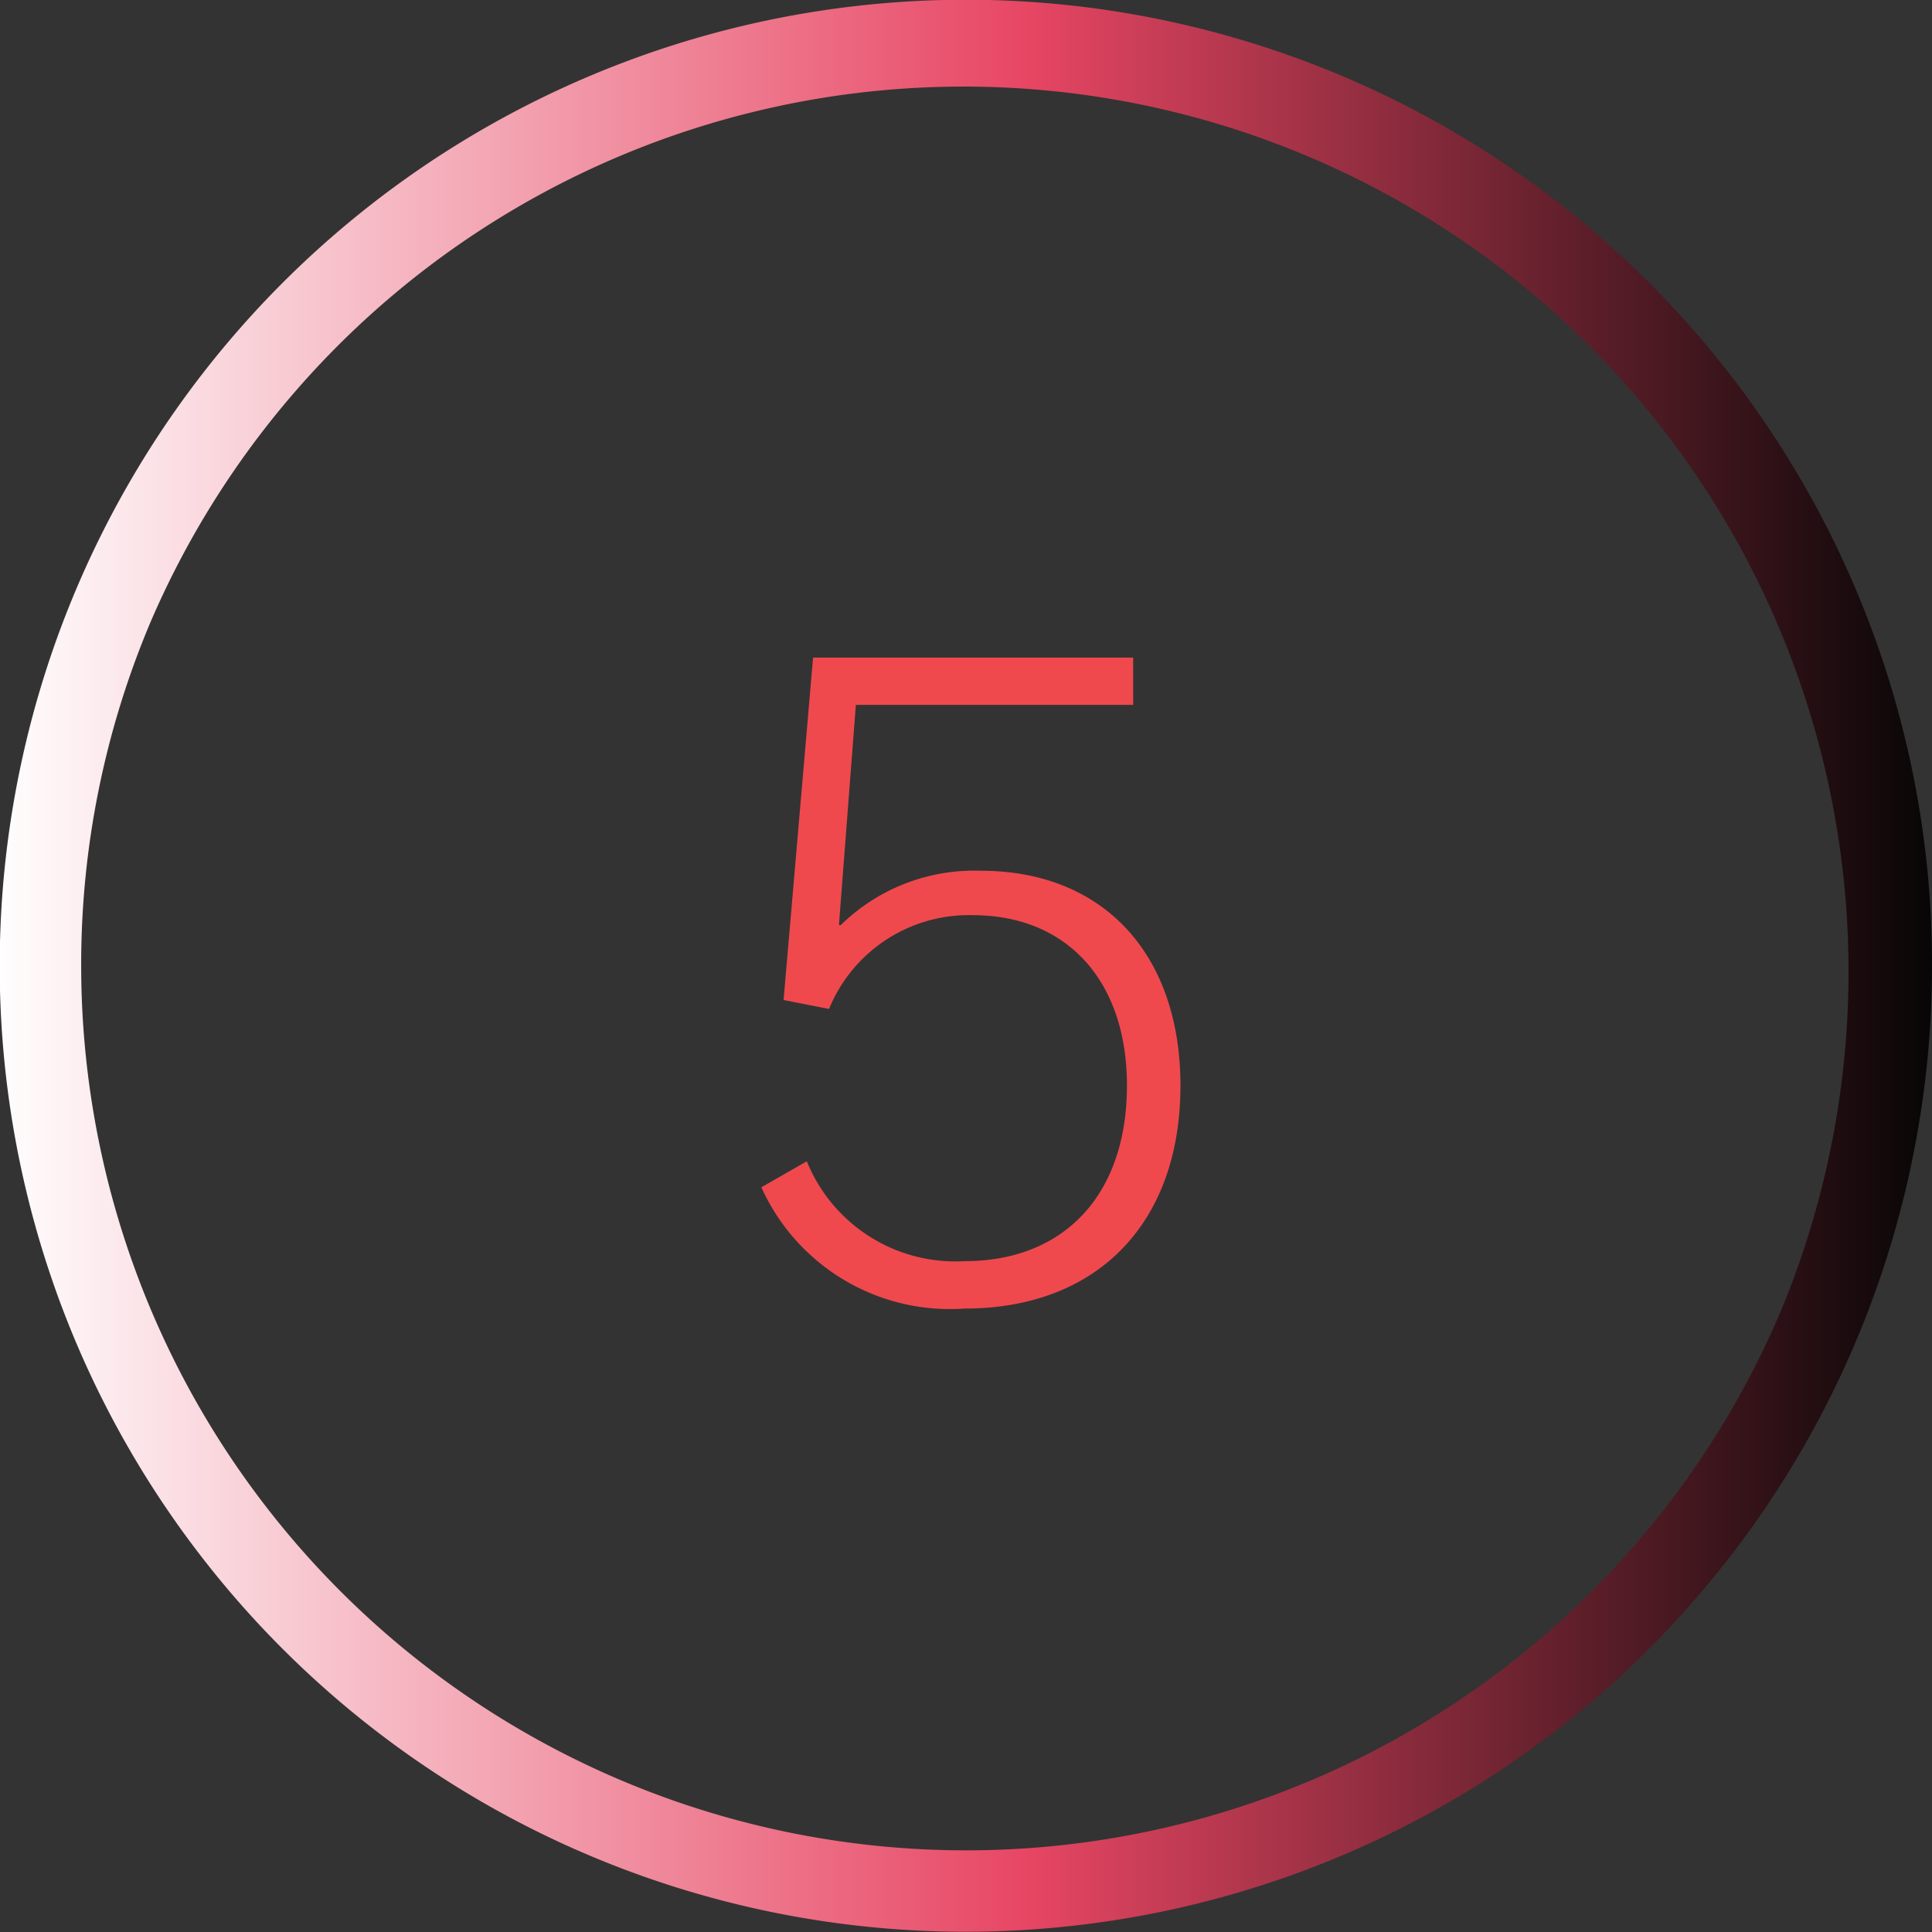 <svg xmlns="http://www.w3.org/2000/svg" xmlns:xlink="http://www.w3.org/1999/xlink" width="52" height="52" viewBox="0 0 52 52">
  <rect x="0" y="0" width="52" height="52" fill="#333333" stroke="none"/>
  <defs>
    <style>
      .cls-1 {
        fill: #ef494e;
      }

      .cls-2 {
        fill: url(#linear-gradient);
      }
    </style>
    <linearGradient id="linear-gradient" x1="0.5" x2="0.5" y2="1" gradientUnits="objectBoundingBox">
      <stop offset="0" stop-color="#fff"/>
      <stop offset="0.532" stop-color="#e74663"/>
      <stop offset="1" stop-color="#050505"/>
    </linearGradient>
  </defs>
  <g id="SNM-1507-circle-5" transform="translate(-657 -2158.375)">
    <path id="Path_5397" data-name="Path 5397" class="cls-1" d="M31.582,19.288c0-3.528-2.064-5.784-5.376-5.784a5.132,5.132,0,0,0-3.768,1.464H22.39l.456-5.928H30.31V7.768H21.694L20.9,16.984l1.224.24A4.065,4.065,0,0,1,25.99,14.7c2.544,0,4.152,1.776,4.152,4.584,0,2.952-1.7,4.728-4.368,4.728a4.313,4.313,0,0,1-4.248-2.688l-1.224.7a5.567,5.567,0,0,0,5.472,3.264C29.35,25.288,31.582,22.984,31.582,19.288Z" transform="translate(657.19 2168.307)"/>
    <path id="Subtraction_13" data-name="Subtraction 13" class="cls-2" d="M26,52A26.007,26.007,0,0,1,15.879,2.042,26.007,26.007,0,0,1,36.121,49.956,25.841,25.841,0,0,1,26,52ZM26,2.185a23.819,23.819,0,0,0-9.27,45.753A23.819,23.819,0,0,0,35.27,4.057,23.664,23.664,0,0,0,26,2.185Z" transform="translate(657 2210.375) rotate(-90)"/>
  </g>
</svg>

